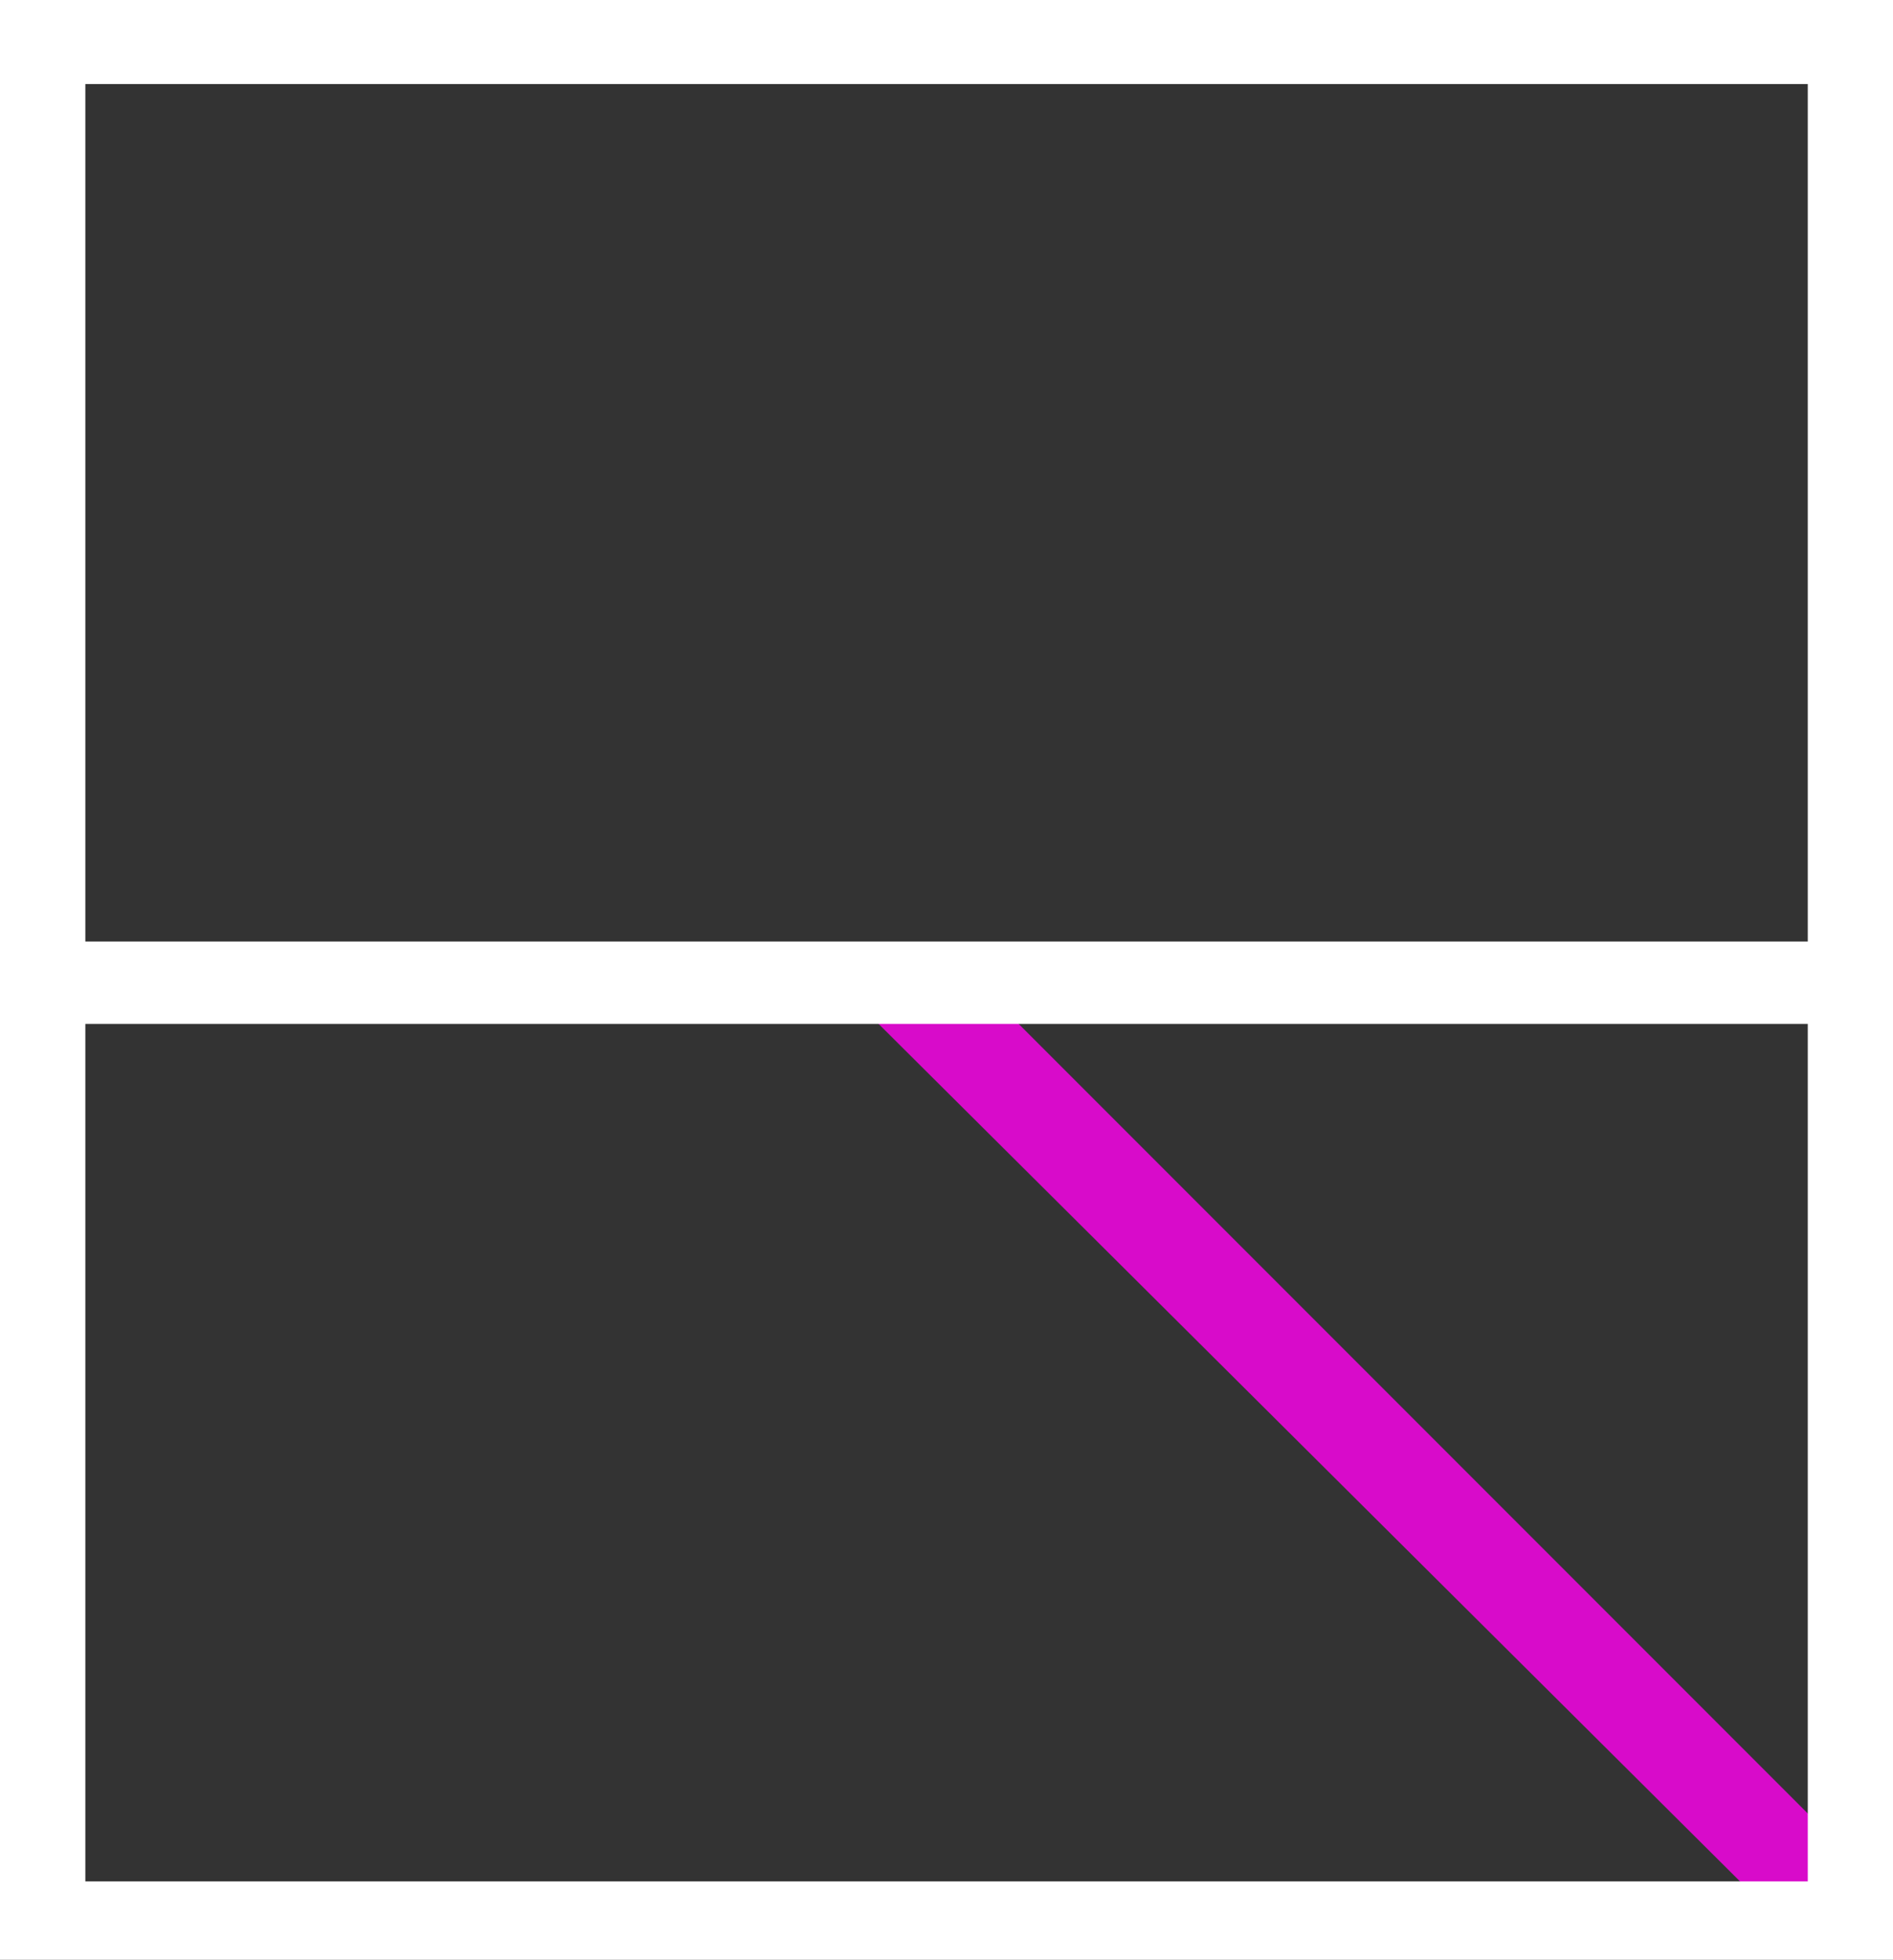 <svg xmlns="http://www.w3.org/2000/svg" width="97.175" height="100.547" viewBox="0 0 97.175 100.547">
  <rect x="0" y="0" width="97.175" height="100.547" fill="#333333" stroke="none"/>
  <defs>
    <style>
      .cls-1 {
        fill: #d80bca;
      }

      .cls-2 {
        fill: #fff;
      }
    </style>
  </defs>
  <g id="Raggruppa_8" data-name="Raggruppa 8" transform="translate(1340.27 -1665.051)">
    <path id="Tracciato_21" data-name="Tracciato 21" class="cls-1" d="M-983.587,2073.048l47.571,47.327,2.562.366-.366-5.123-43.911-43.911Z" transform="translate(-313.176 -357.053)"/>
    <path id="Tracciato_22" data-name="Tracciato 22" class="cls-2" d="M-1340.27,1665.051V1765.6h97.175V1665.051Zm92.8,96.524h-88.419v-43.992h88.419Zm0-48.22h-88.419v-43.992h88.419Z"/>
  </g>
</svg>
